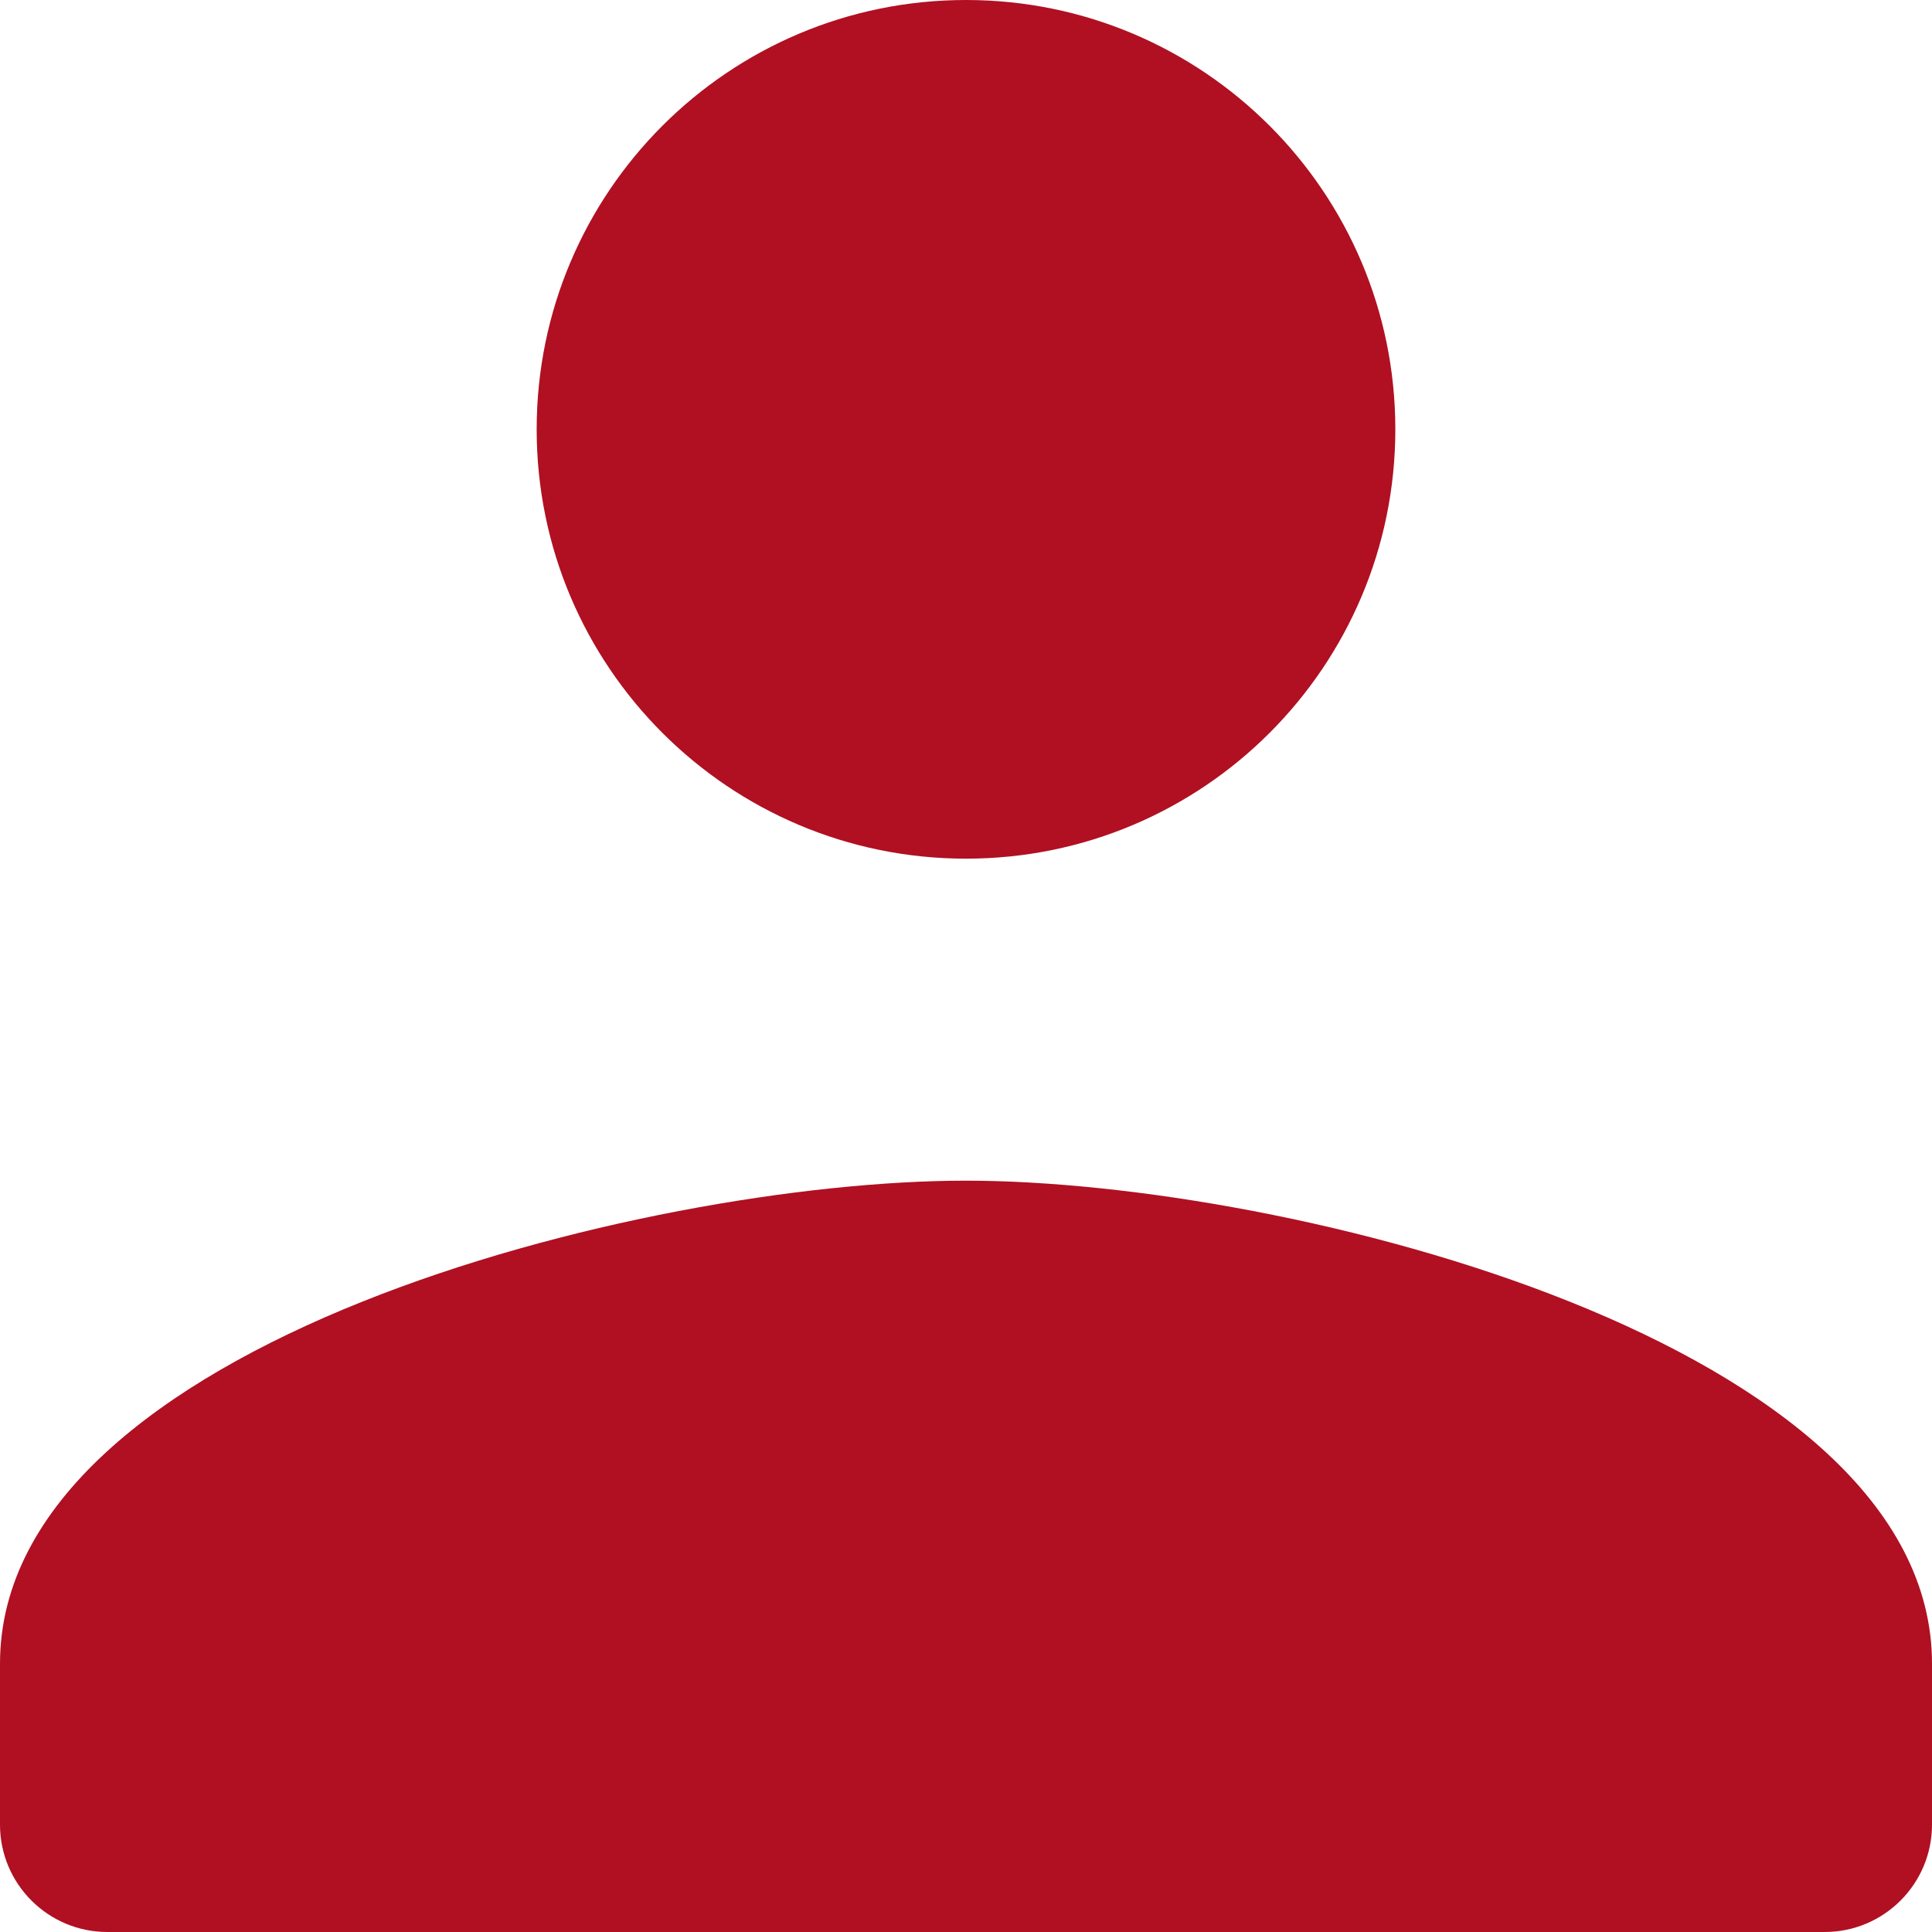 <?xml version="1.0" encoding="UTF-8"?>
<svg width="36px" height="36px" viewBox="0 0 36 36" version="1.1" xmlns="http://www.w3.org/2000/svg" xmlns:xlink="http://www.w3.org/1999/xlink">
    <!-- Generator: Sketch 62 (91390) - https://sketch.com -->
    <title>Fill 1</title>
    <desc>Created with Sketch.</desc>
    <g id="D-Non-members-home-" stroke="none" stroke-width="1" fill="none" fill-rule="evenodd">
        <g id="D-NonMember_HomePage_AlreadyMember" transform="translate(-676, -2859)" fill="#B01022">
            <g id="Section" transform="translate(0, 2622)">
                <g id="Block" transform="translate(399, 208)">
                    <path d="M295,51 C288.992,51 277,54.016 277,60 L277,63 C277,64.104 277.896,65 279,65 L311,65 C312.104,65 313,64.104 313,63 L313,60 C313,54.016 301.008,51 295,51 M295,29 C290.582,29 287,32.582 287,37 C287,41.418 290.582,45 295,45 C299.418,45 303,41.418 303,37 C303,32.582 299.418,29 295,29" id="Fill-1"></path>
                </g>
            </g>
        </g>
    </g>
</svg>